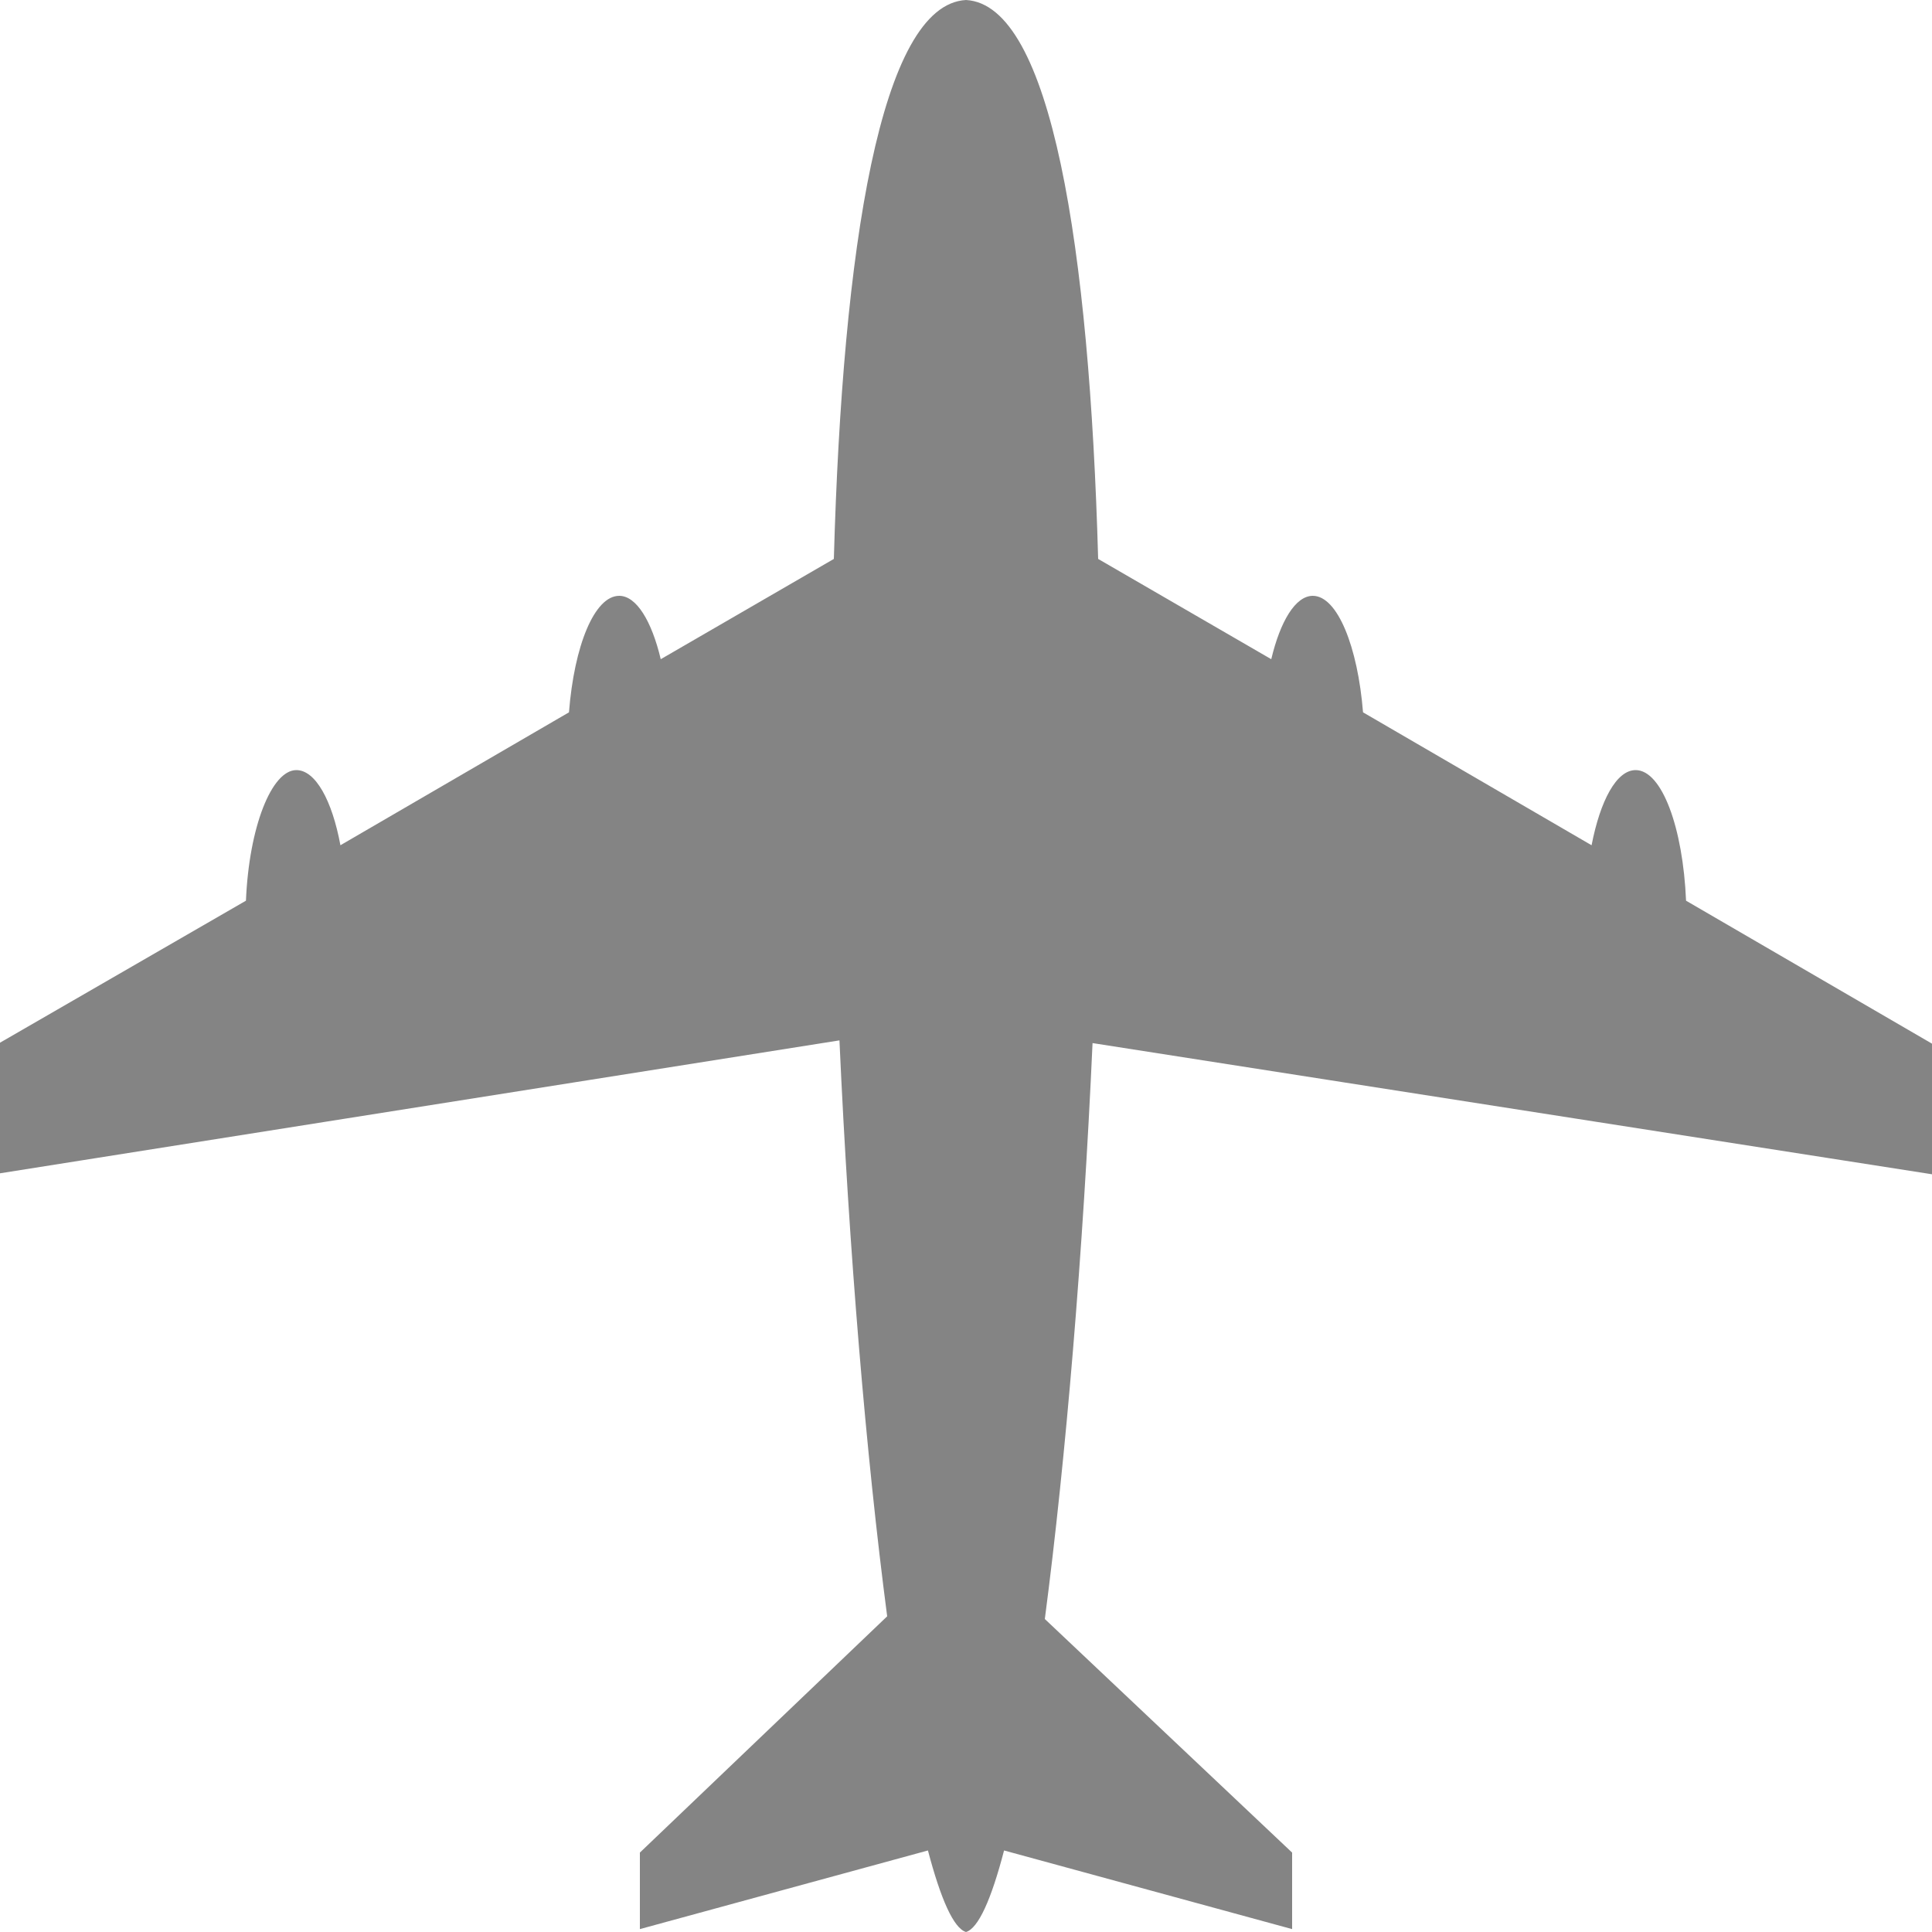 <svg width="10" height="10" viewBox="0 0 10 10" fill="none" xmlns="http://www.w3.org/2000/svg">
<g clip-path="url(#clip0_6077_5270)">
<path d="M10 6.078V5.402L8.727 4.662C8.711 4.284 8.602 3.986 8.466 3.986C8.367 3.986 8.283 4.143 8.238 4.375L7.055 3.687C7.028 3.349 6.923 3.084 6.795 3.084C6.706 3.084 6.627 3.214 6.58 3.412L5.684 2.893C5.639 1.283 5.442 0.024 5 0C4.558 0.024 4.361 1.281 4.316 2.893L3.42 3.412C3.373 3.214 3.294 3.084 3.205 3.084C3.077 3.084 2.972 3.342 2.945 3.687L1.762 4.375C1.719 4.143 1.633 3.986 1.534 3.986C1.406 3.986 1.289 4.28 1.273 4.662L0 5.397V6.073L4.345 5.385C4.394 6.472 4.483 7.535 4.592 8.366L3.312 9.589V9.985L4.803 9.578C4.869 9.829 4.936 9.981 5 10C5.064 9.981 5.131 9.831 5.197 9.578L6.688 9.985V9.589L5.408 8.38C5.517 7.548 5.606 6.485 5.655 5.399L10 6.078Z" fill="#848484"/>
</g>
<defs>
<clipPath id="clip0_6077_5270">
<rect width="10" height="10" fill="white"/>
</clipPath>
</defs>
</svg>
